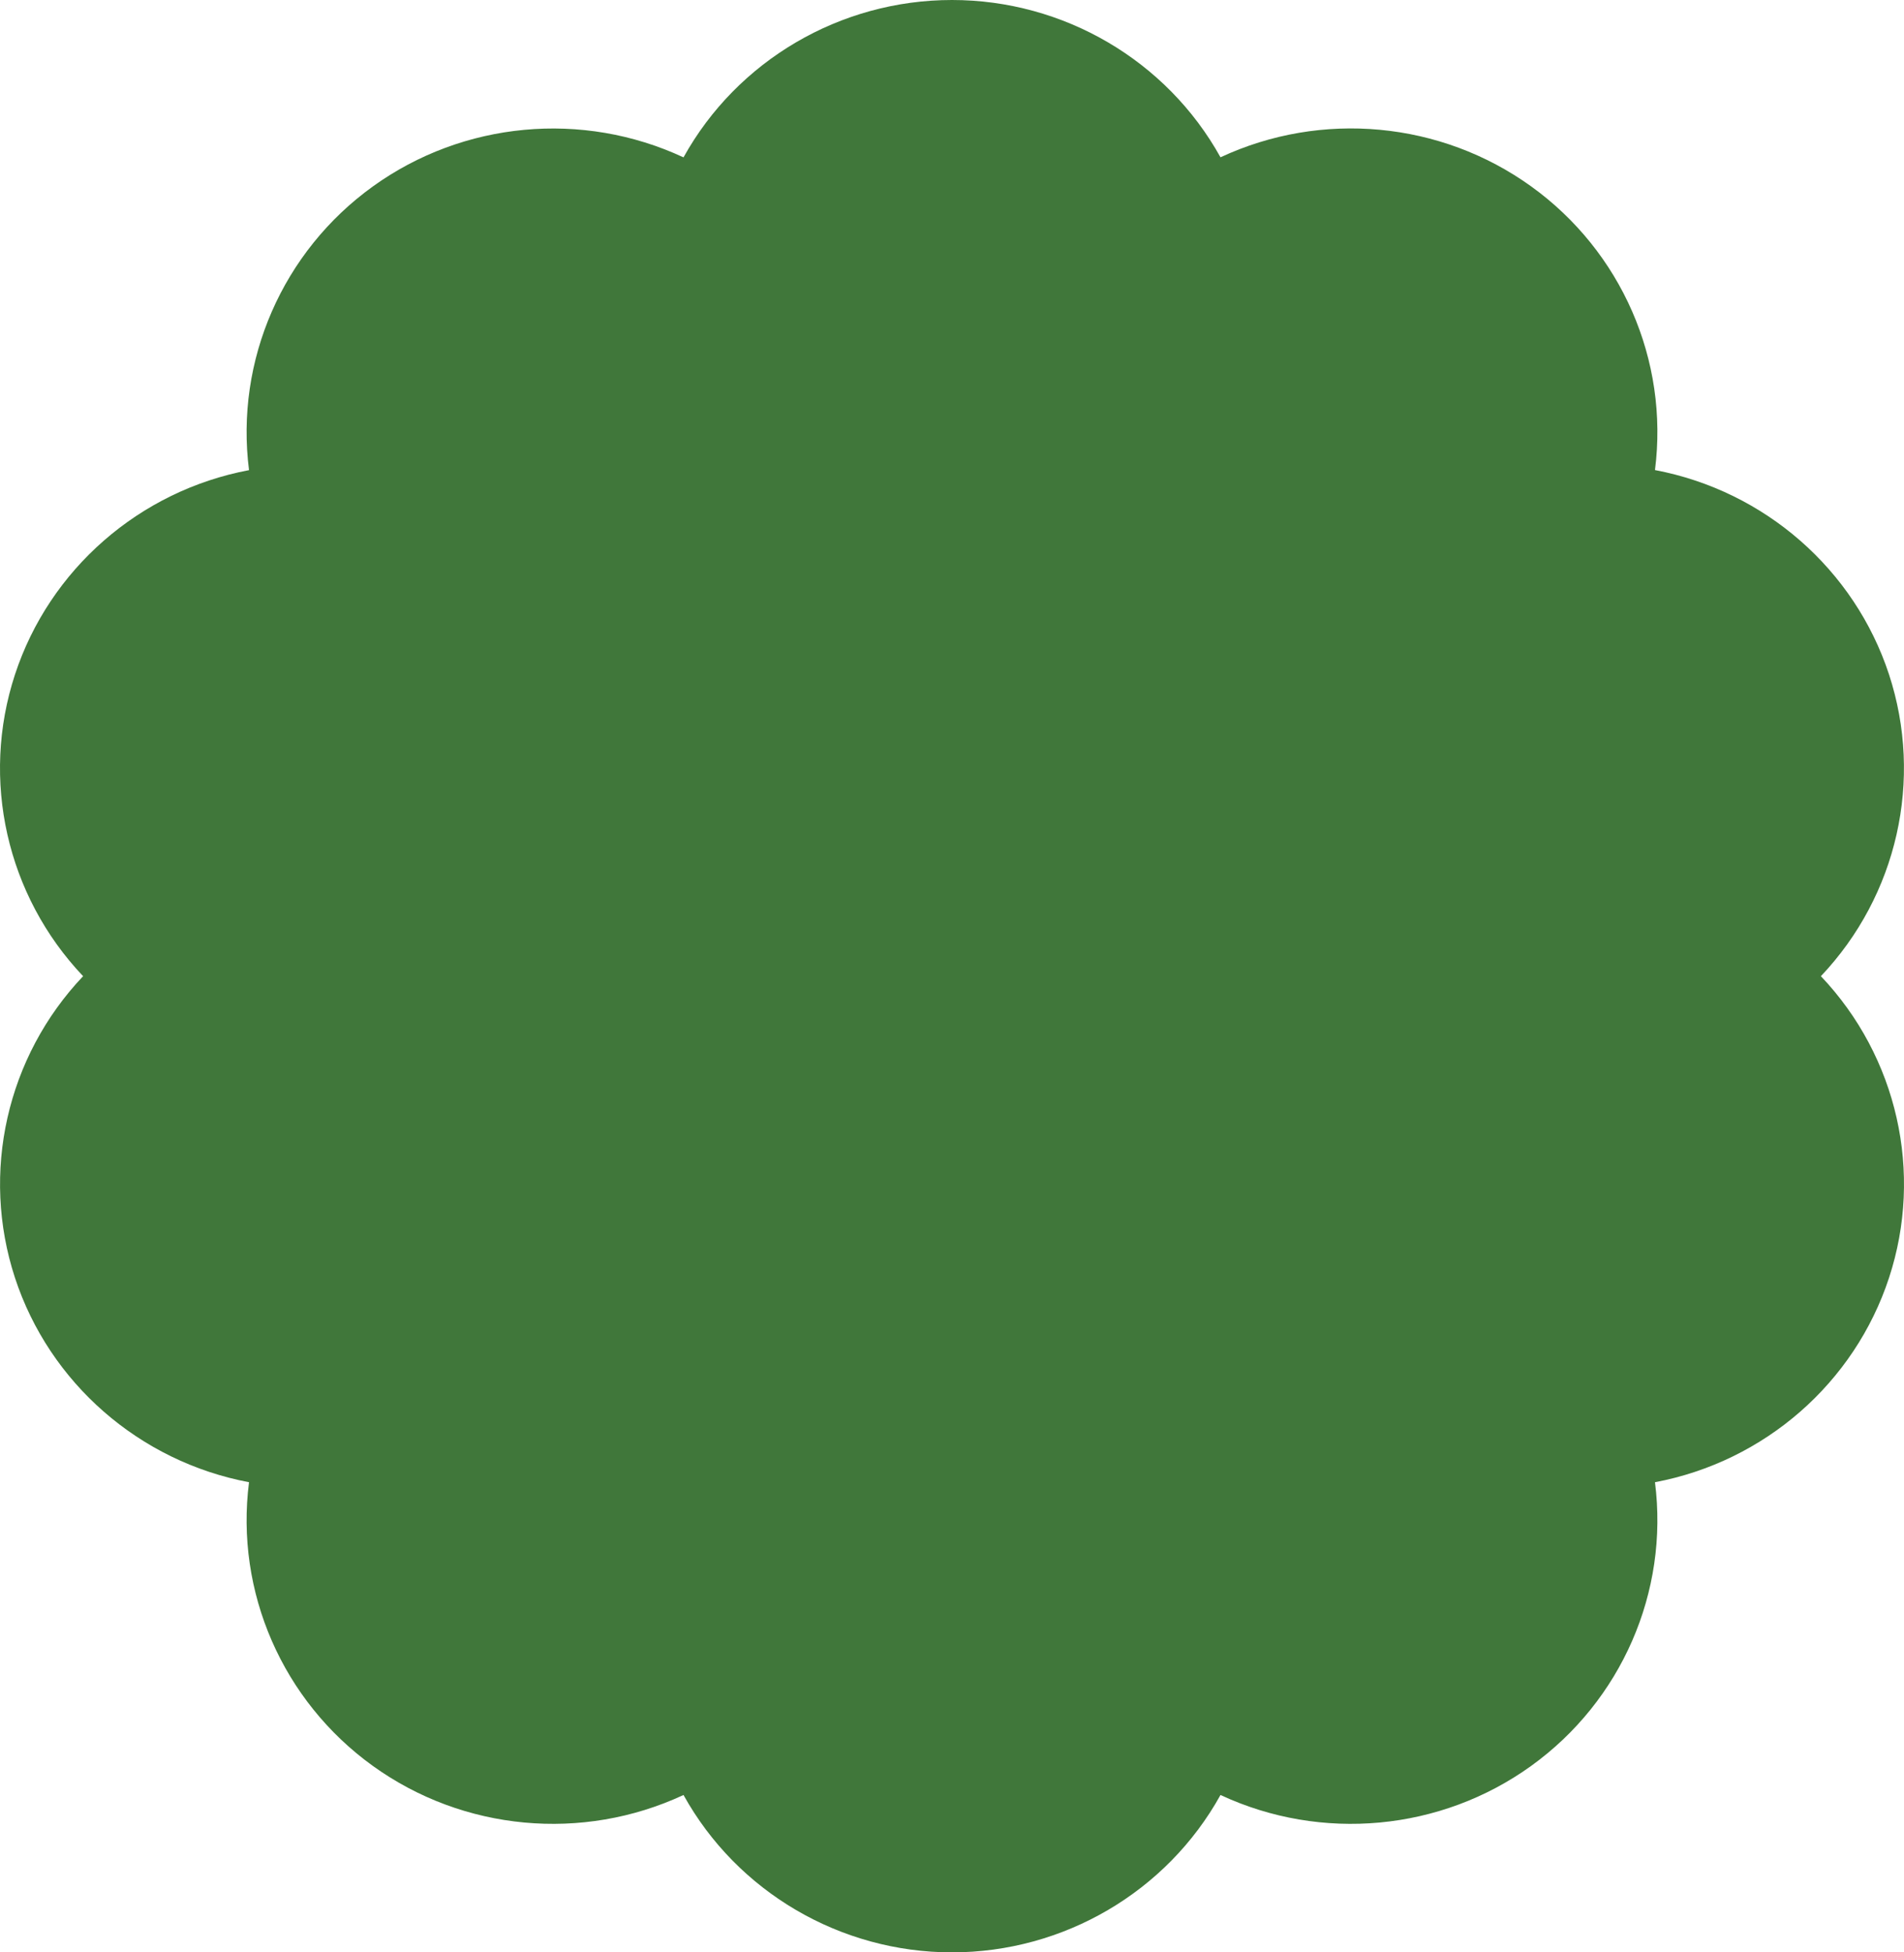 <?xml version="1.0" encoding="UTF-8"?> <svg xmlns="http://www.w3.org/2000/svg" width="2166" height="2221" viewBox="0 0 2166 2221" fill="none"><path d="M1083 0C955.976 0 838.711 68.726 777.557 179.027C662.65 125.448 526.925 138.097 424.217 212.061C321.508 286.024 267.348 409.942 283.287 534.825C158.54 558.352 56.319 647.704 17.041 767.351C-22.237 886.998 7.526 1018.81 94.54 1110.5C7.608 1202.19 -22.156 1334 17.041 1453.65C56.319 1573.3 158.54 1662.57 283.287 1686.17C267.348 1810.98 321.426 1934.98 424.217 2008.94C526.925 2082.9 662.65 2095.55 777.557 2041.97C838.711 2152.27 956.058 2221 1083 2221C1209.94 2221 1327.29 2152.27 1388.44 2041.97C1503.35 2095.55 1639.07 2082.9 1741.78 2008.94C1844.49 1934.98 1898.65 1811.06 1882.71 1686.17C2007.46 1662.65 2109.68 1573.3 2148.96 1453.65C2188.24 1334 2158.47 1202.19 2071.46 1110.5C2158.39 1018.73 2188.16 886.998 2148.96 767.271C2109.68 647.624 2007.46 558.352 1882.71 534.745C1898.65 409.942 1844.57 285.944 1741.78 211.98C1639.07 138.017 1503.35 125.367 1388.44 178.947C1327.29 68.726 1209.94 0 1083 0Z" fill="#40773A"></path></svg> 